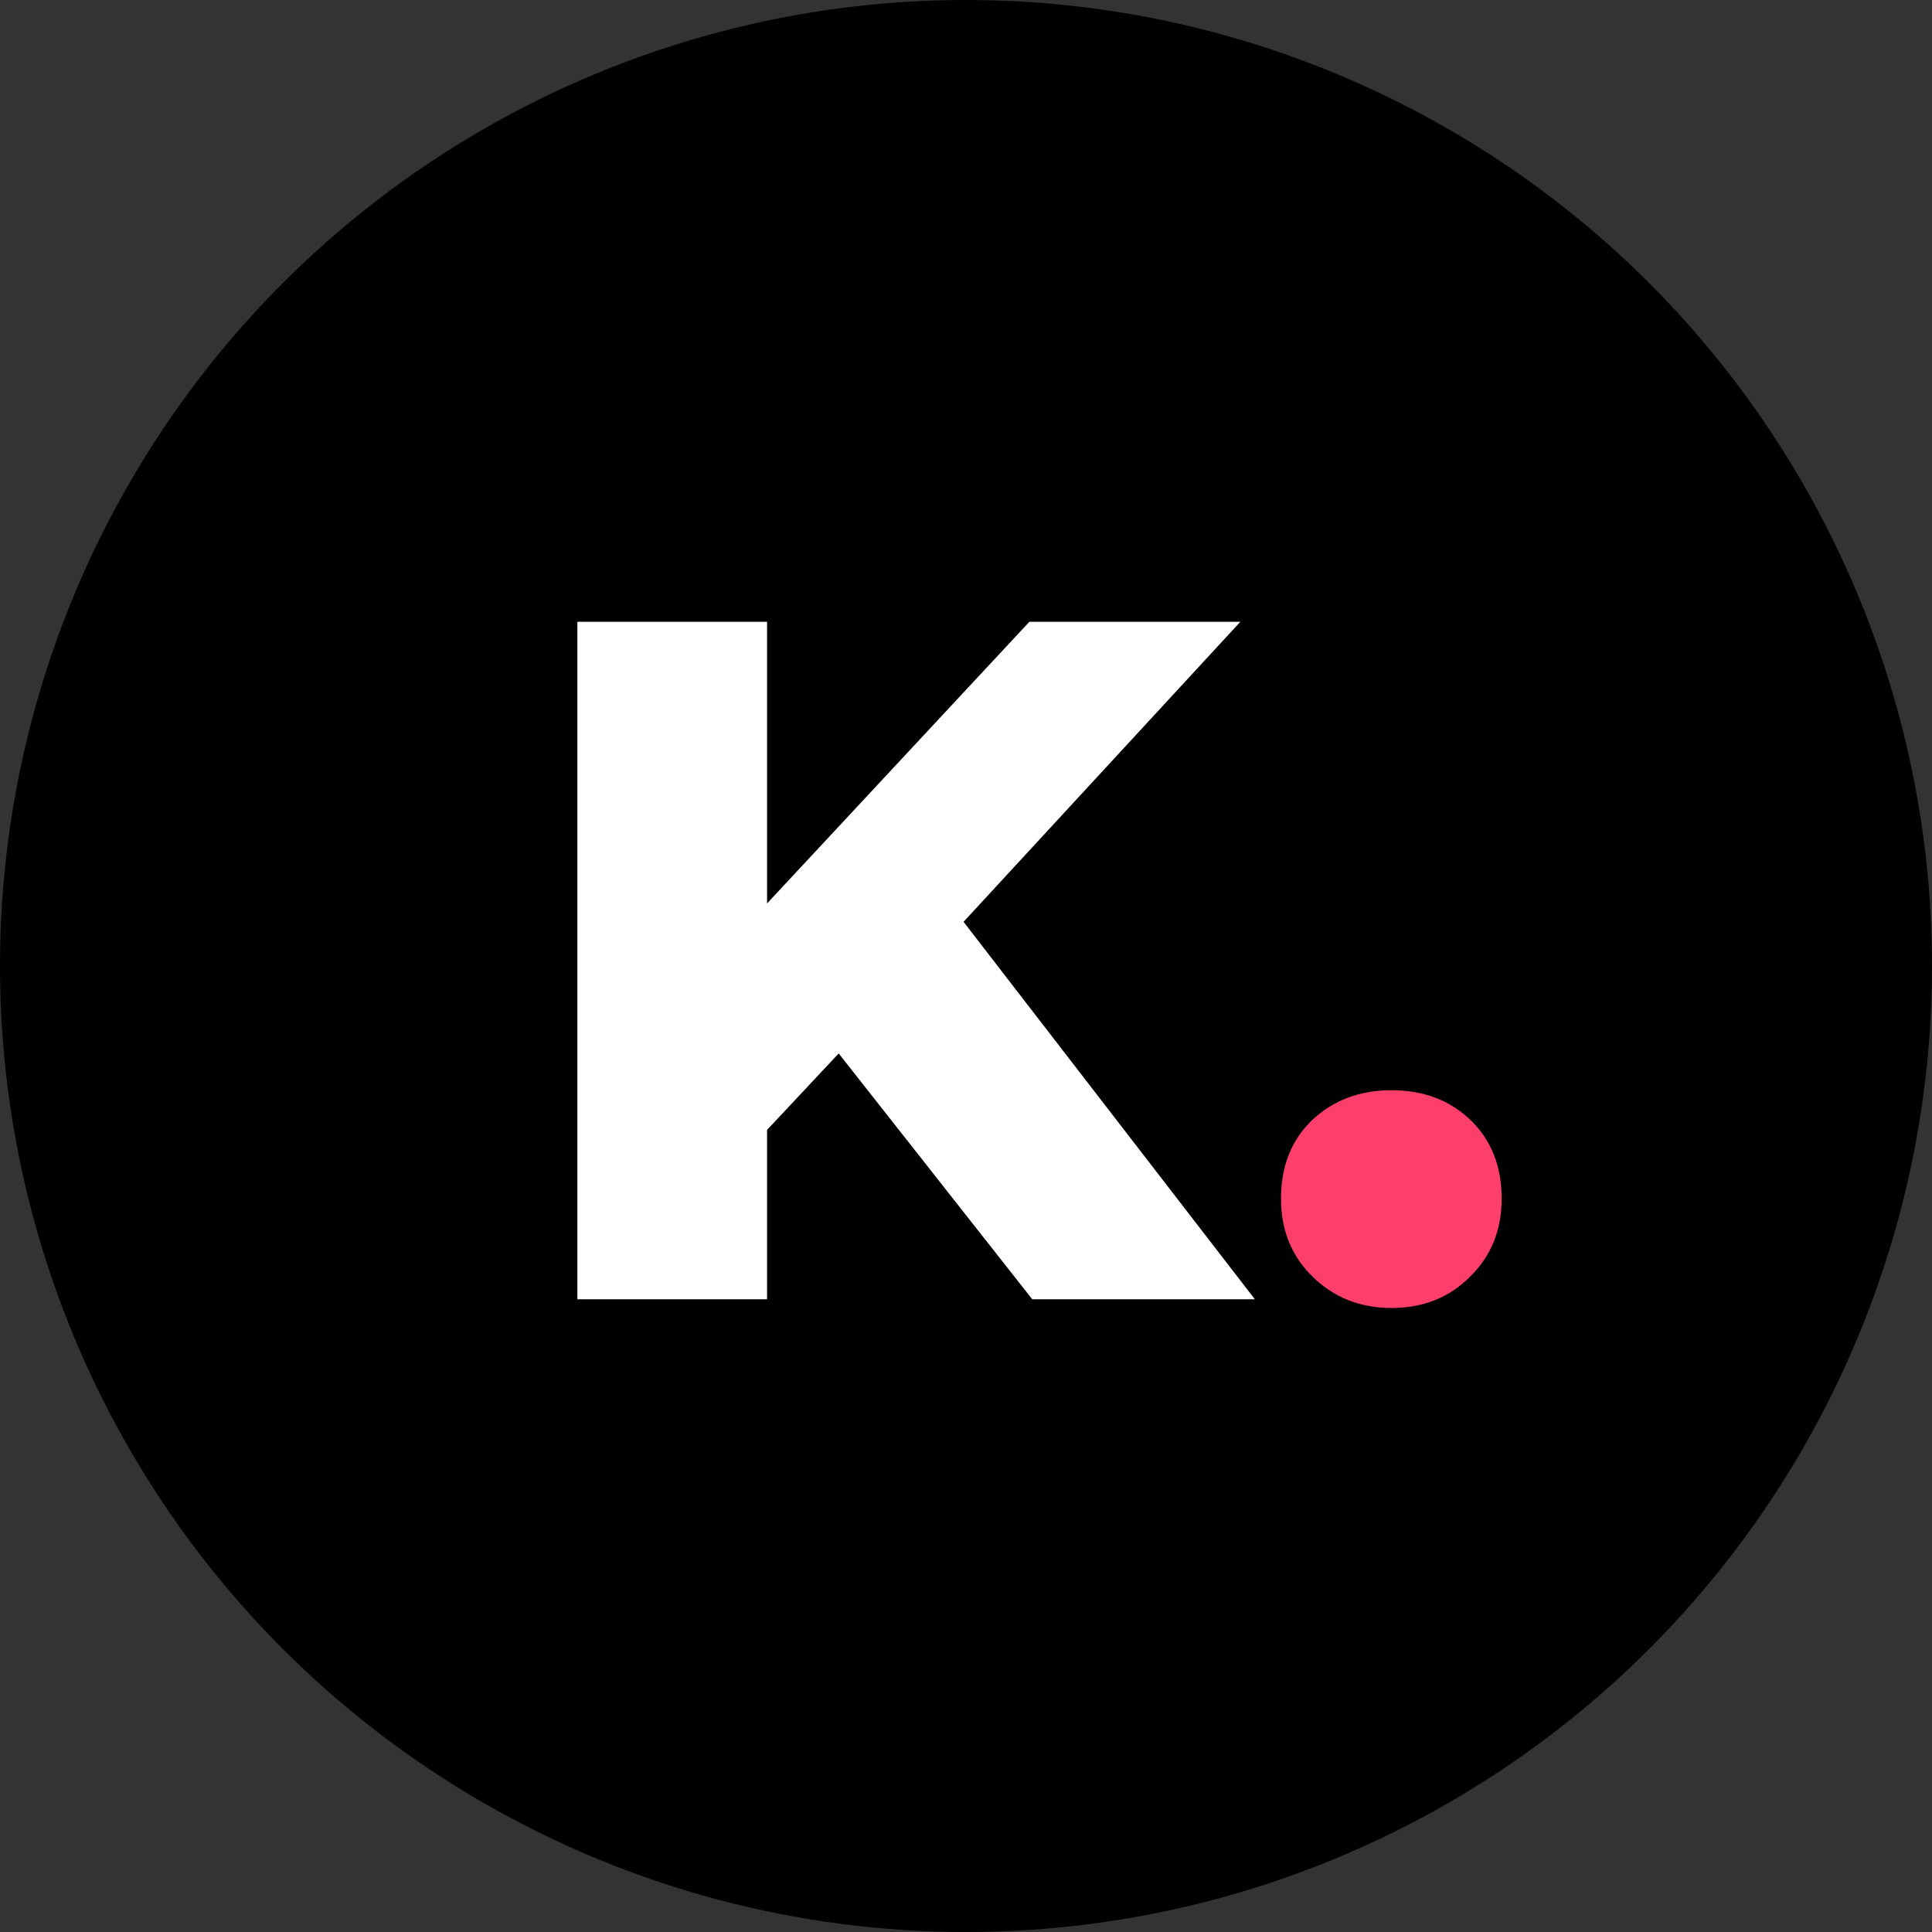<?xml version="1.0" encoding="UTF-8"?> <svg xmlns="http://www.w3.org/2000/svg" width="152" height="152" viewBox="0 0 152 152" fill="none"><rect x="0" y="0" width="152" height="152" fill="#333333" stroke="none"/> <circle cx="76" cy="76" r="76" fill="black"></circle> <path d="M65.984 82.88L60.349 88.895V102.22H45.425V48.92H60.349V71.078L80.985 48.92H97.584L75.807 72.524L98.726 102.22H81.213L65.984 82.88Z" fill="white"></path> <path d="M109.463 102.906C107.026 102.906 104.97 102.094 103.295 100.469C101.62 98.845 100.782 96.789 100.782 94.302C100.782 91.763 101.594 89.707 103.219 88.134C104.894 86.56 106.975 85.773 109.463 85.773C112.001 85.773 114.082 86.56 115.706 88.134C117.331 89.707 118.143 91.763 118.143 94.302C118.143 96.789 117.305 98.845 115.63 100.469C114.006 102.094 111.95 102.906 109.463 102.906Z" fill="#FE3E6B"></path> </svg> 